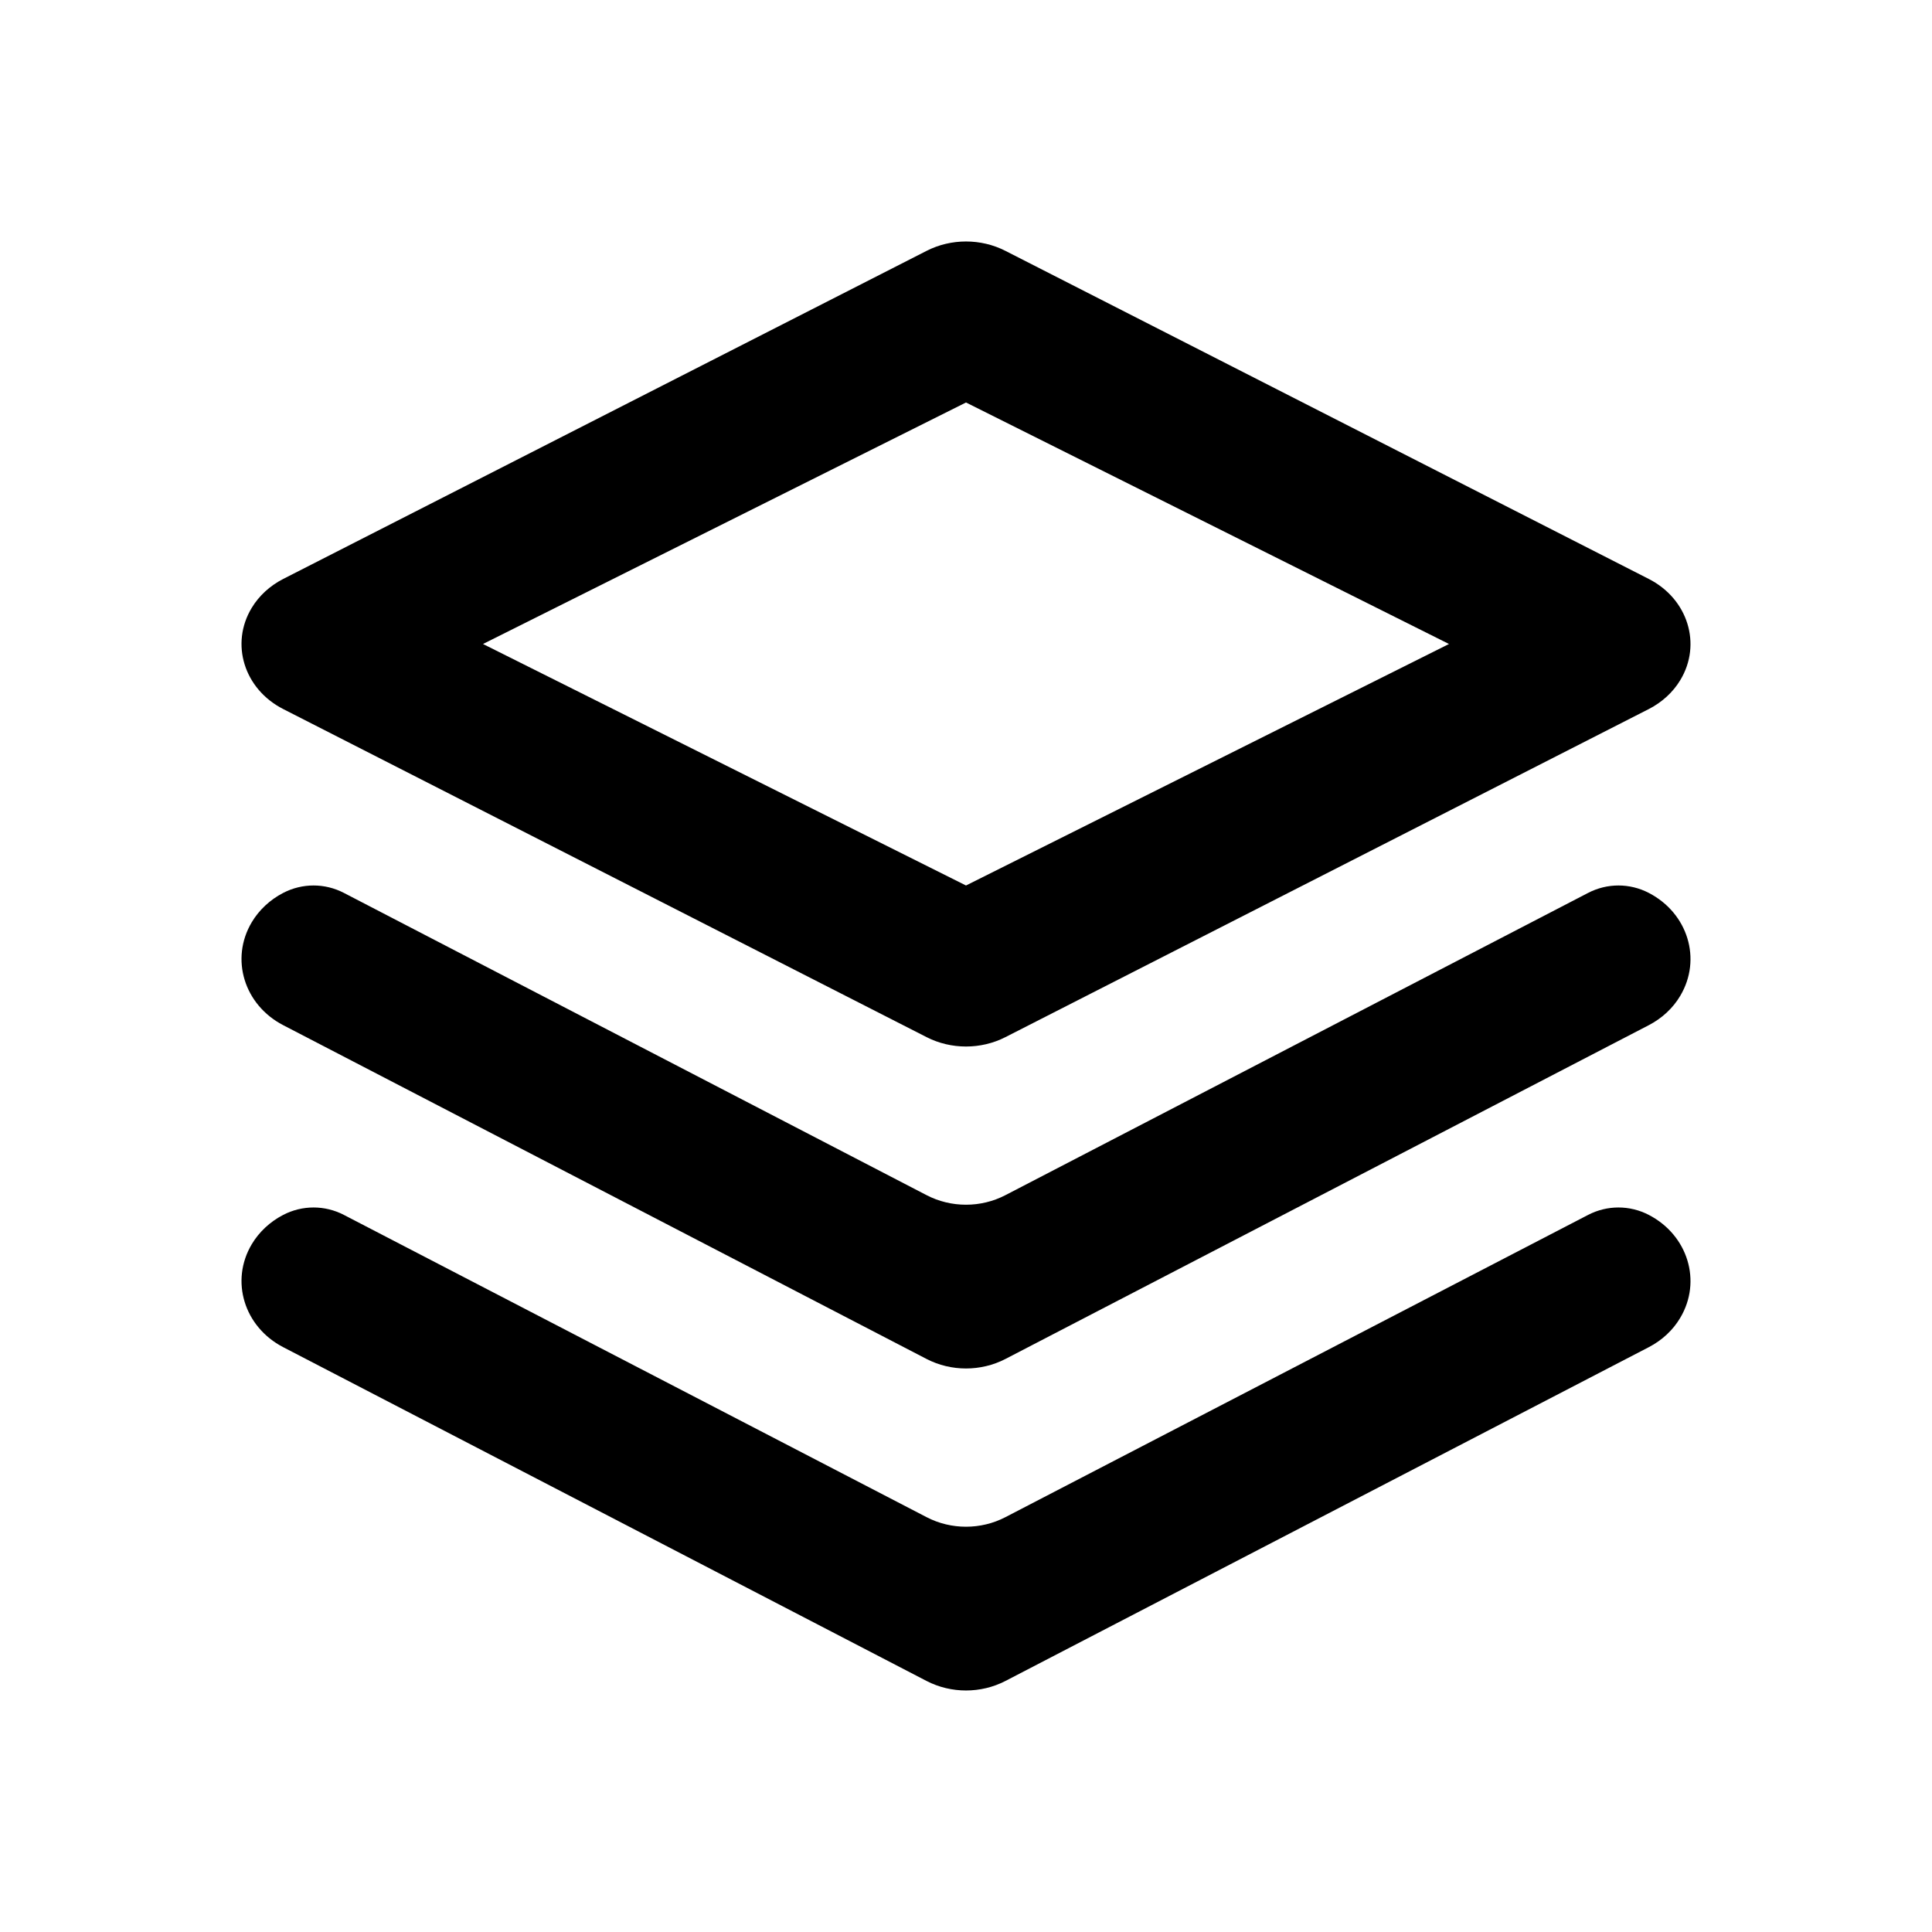 <?xml version="1.0" encoding="UTF-8"?>
<!-- Скачано с сайта svg4.ru / Downloaded from svg4.ru -->
<svg width="800px" height="800px" viewBox="0 0 24 24" version="1.1" xmlns="http://www.w3.org/2000/svg" xmlns:xlink="http://www.w3.org/1999/xlink">
    
    <title>layer</title>
    <desc>Created with sketchtool.</desc>
    <g id="production" stroke="none" stroke-width="1" fill="none" fill-rule="evenodd">
        <g id="layer" fill="#000000" fill-rule="nonzero">
            <path d="M6,8 L12,11 L18,8 L12,5 L6,8 Z M12.489,3.116 L20.482,7.192 C20.968,7.44 21.143,8.003 20.873,8.449 C20.782,8.6 20.646,8.724 20.482,8.808 L12.489,12.884 C12.185,13.039 11.815,13.039 11.511,12.884 L3.518,8.808 C3.032,8.56 2.857,7.997 3.127,7.551 C3.218,7.4 3.354,7.276 3.518,7.192 L11.511,3.116 C11.815,2.961 12.185,2.961 12.489,3.116 Z M12.489,16.882 C12.185,17.039 11.815,17.039 11.511,16.882 L3.518,12.735 C3.032,12.483 2.857,11.911 3.127,11.457 C3.218,11.304 3.354,11.177 3.518,11.092 C3.755,10.969 4.035,10.969 4.272,11.092 L11.511,14.847 C11.815,15.005 12.185,15.005 12.489,14.847 L19.728,11.092 C19.965,10.969 20.245,10.969 20.482,11.092 C20.968,11.344 21.143,11.916 20.873,12.37 C20.782,12.524 20.646,12.65 20.482,12.735 L12.489,16.882 Z M12.489,20.882 C12.185,21.039 11.815,21.039 11.511,20.882 L3.518,16.735 C3.032,16.483 2.857,15.911 3.127,15.457 C3.218,15.304 3.354,15.177 3.518,15.092 C3.755,14.969 4.035,14.969 4.272,15.092 L11.511,18.847 C11.815,19.005 12.185,19.005 12.489,18.847 L19.728,15.092 C19.965,14.969 20.245,14.969 20.482,15.092 C20.968,15.344 21.143,15.916 20.873,16.37 C20.782,16.524 20.646,16.65 20.482,16.735 L12.489,20.882 Z" id="Shape">
</path>
        </g>
    </g>
</svg>